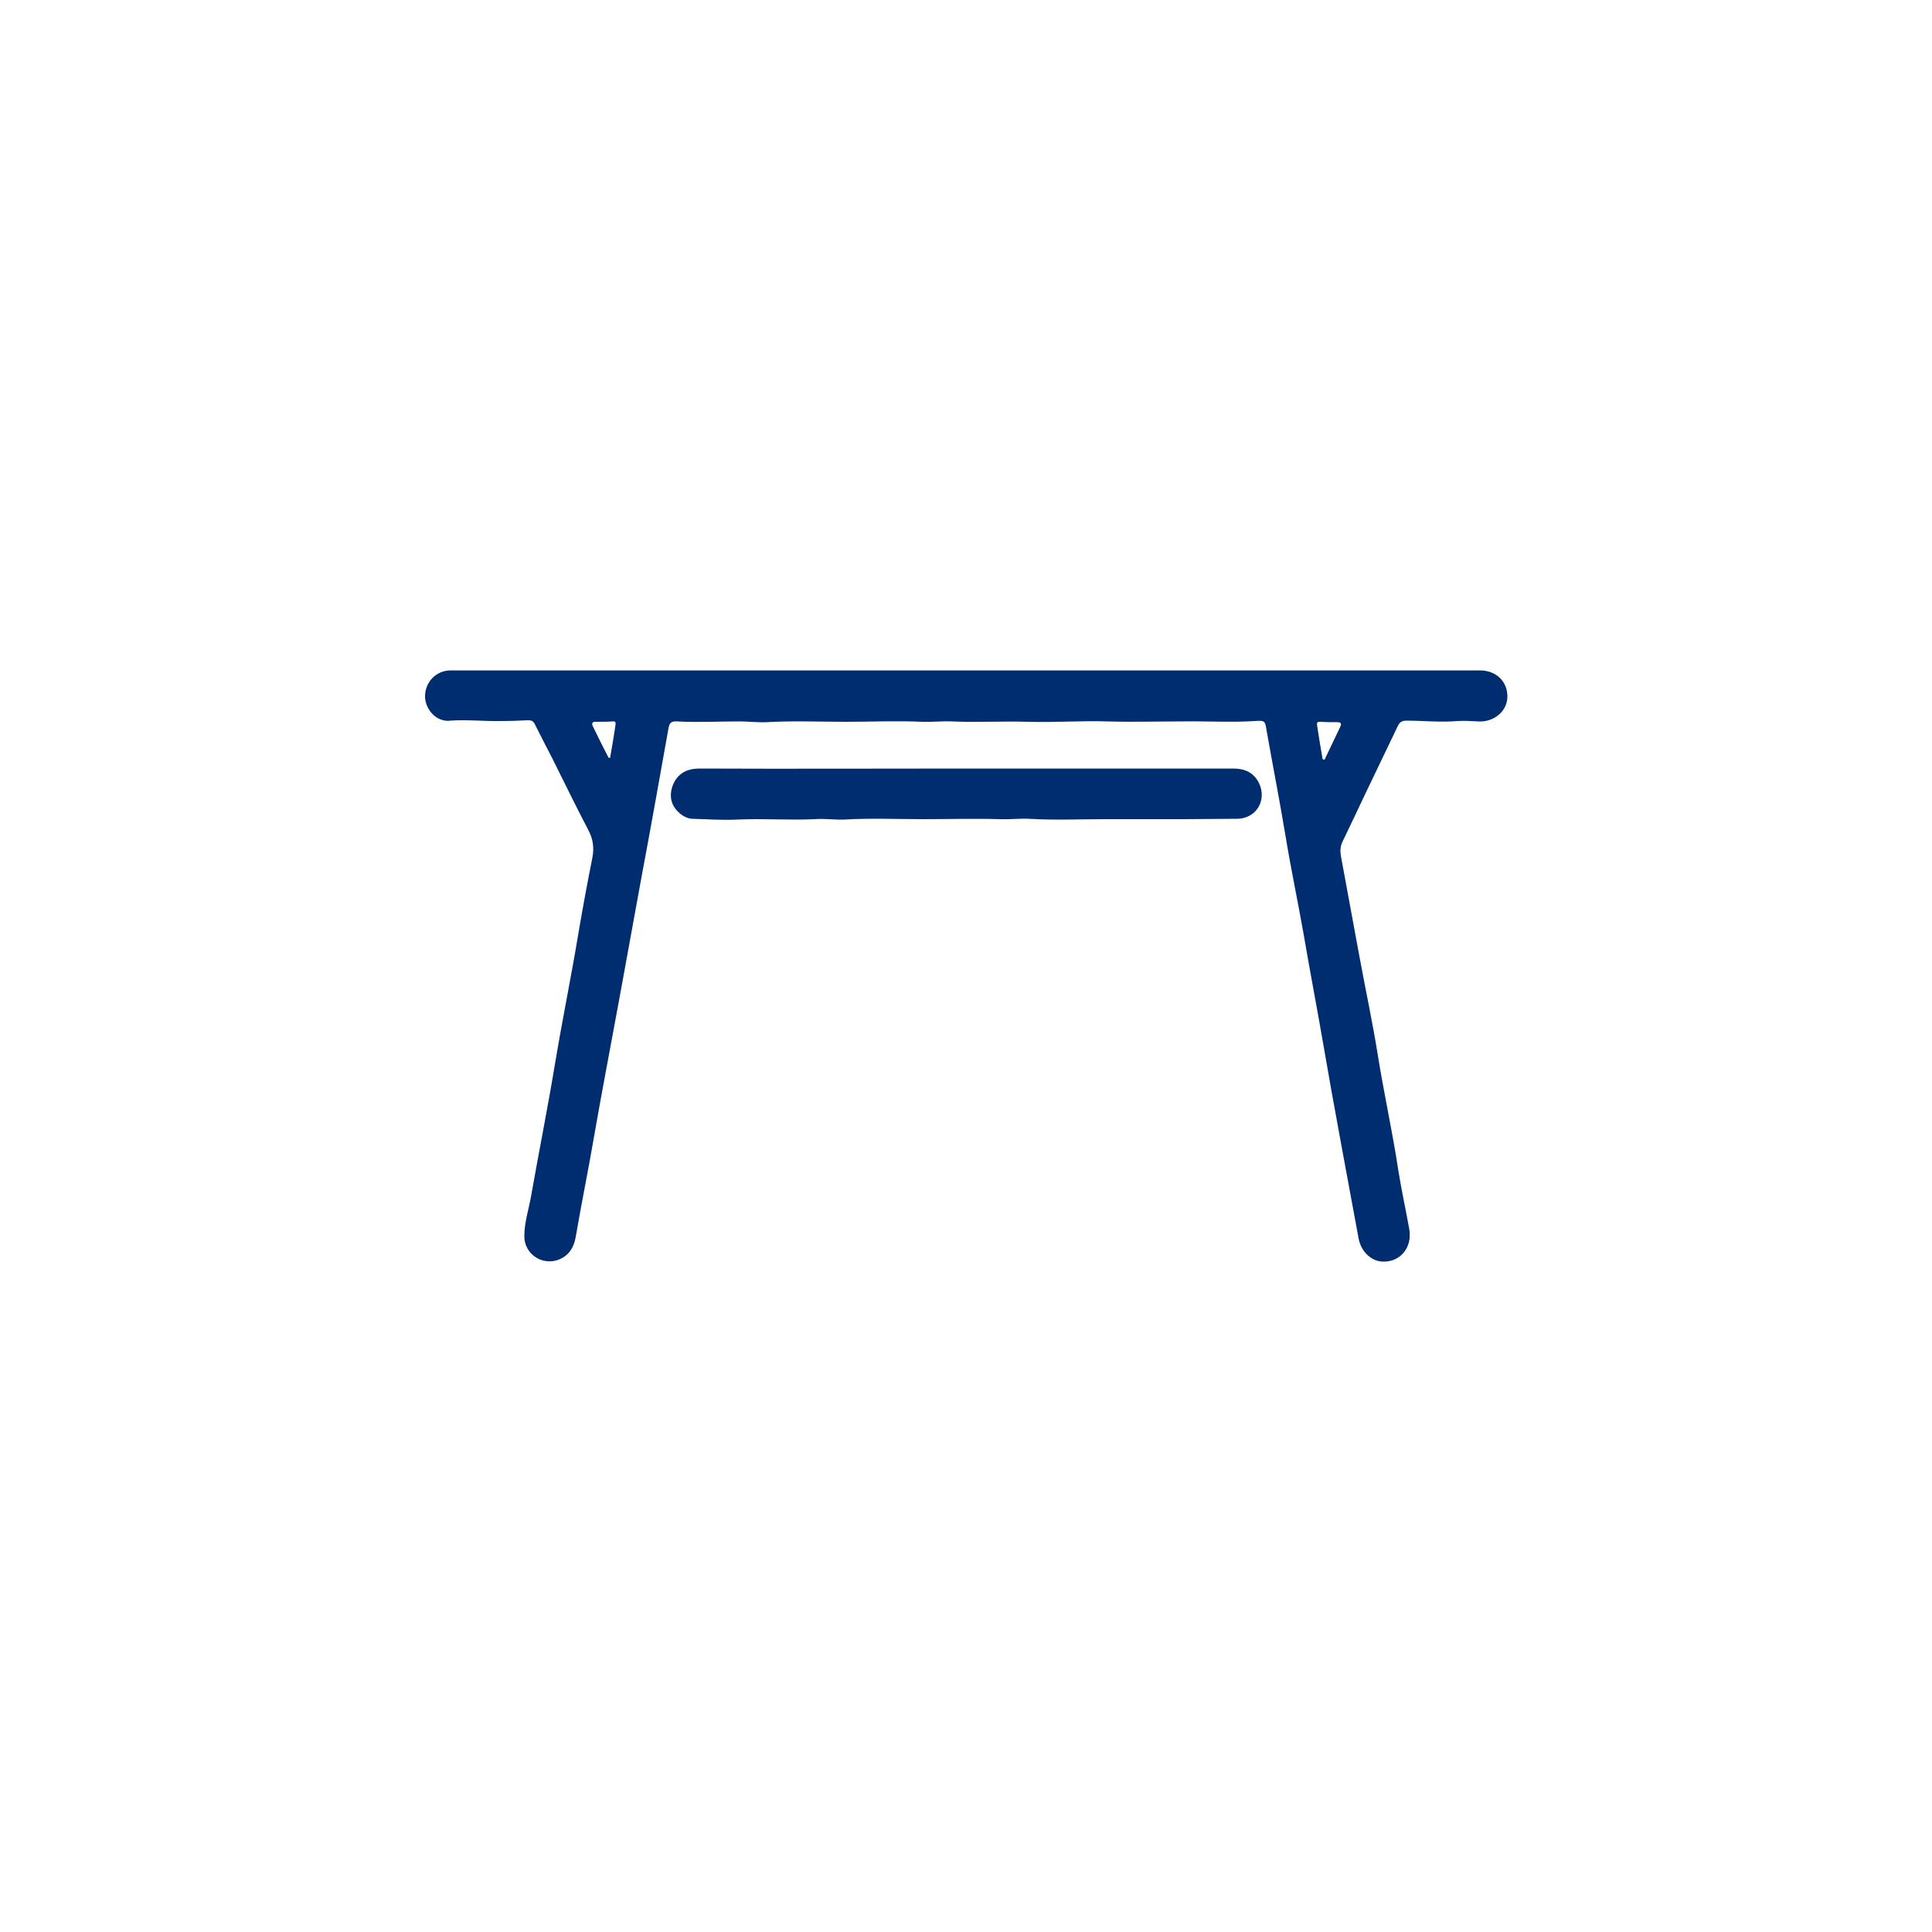 <?xml version="1.0" encoding="UTF-8"?> <!-- Generator: Adobe Illustrator 24.0.2, SVG Export Plug-In . SVG Version: 6.00 Build 0) --> <svg xmlns="http://www.w3.org/2000/svg" xmlns:xlink="http://www.w3.org/1999/xlink" id="Слой_1" x="0px" y="0px" viewBox="0 0 50 50" style="enable-background:new 0 0 50 50;" xml:space="preserve"> <style type="text/css"> .st0{fill:#002D70;} </style> <g> <path class="st0" d="M25,17.35c4.43,0,8.86,0,13.3,0c0.43,0,0.73,0.3,0.71,0.71c-0.02,0.37-0.37,0.64-0.77,0.61 c-0.17-0.01-0.35-0.02-0.52-0.01c-0.44,0.04-0.88-0.01-1.32-0.01c-0.12,0-0.18,0.04-0.23,0.15c-0.27,0.57-0.55,1.14-0.82,1.71 c-0.2,0.43-0.41,0.86-0.61,1.28c-0.05,0.11-0.06,0.22-0.04,0.35c0.16,0.85,0.31,1.7,0.47,2.55c0.16,0.88,0.35,1.75,0.49,2.63 c0.16,1,0.38,1.98,0.53,2.98c0.08,0.5,0.19,1,0.28,1.5c0.09,0.48-0.23,0.87-0.69,0.85c-0.3-0.01-0.56-0.27-0.62-0.6 c-0.31-1.69-0.63-3.37-0.92-5.06c-0.16-0.93-0.34-1.86-0.5-2.8c-0.15-0.85-0.33-1.7-0.47-2.55c-0.15-0.91-0.33-1.82-0.49-2.73 c-0.04-0.25-0.04-0.27-0.3-0.25c-0.62,0.04-1.24,0-1.86,0.01c-0.65,0-1.31,0.02-1.96,0c-0.69-0.02-1.38,0.03-2.06,0.01 c-0.66-0.02-1.32,0.02-1.98-0.01c-0.25-0.01-0.51,0.02-0.76,0.01c-0.65-0.03-1.31,0-1.96,0c-0.69,0-1.38-0.03-2.06,0.01 c-0.24,0.01-0.47-0.02-0.71-0.02c-0.54,0-1.07,0.03-1.61,0c-0.14-0.01-0.2,0.04-0.22,0.18c-0.23,1.29-0.46,2.58-0.7,3.86 c-0.22,1.19-0.43,2.38-0.65,3.56c-0.19,1.04-0.39,2.07-0.57,3.11c-0.15,0.88-0.33,1.75-0.48,2.63c-0.04,0.22-0.13,0.42-0.34,0.54 c-0.44,0.26-1-0.05-0.99-0.57c0-0.34,0.11-0.67,0.17-1c0.2-1.14,0.43-2.28,0.62-3.43c0.19-1.14,0.42-2.26,0.61-3.4 c0.11-0.65,0.23-1.3,0.36-1.95c0.05-0.26,0.02-0.49-0.11-0.73c-0.32-0.61-0.62-1.23-0.93-1.85c-0.15-0.29-0.3-0.58-0.45-0.88 c-0.04-0.08-0.09-0.1-0.17-0.1c-0.23,0.01-0.46,0.02-0.69,0.02c-0.44,0.01-0.88-0.04-1.32-0.01C11.3,18.7,11,18.36,11,18.02 c0-0.37,0.29-0.67,0.66-0.67c0.95,0,1.9,0,2.85,0c2.49,0,4.98,0,7.47,0C22.99,17.35,23.99,17.35,25,17.35z M34.23,19.65 c0.02,0,0.03,0.01,0.05,0.01c0.14-0.29,0.27-0.57,0.41-0.86c0.04-0.09-0.01-0.11-0.08-0.11c-0.15,0-0.29,0-0.44-0.01 c-0.1-0.01-0.09,0.05-0.08,0.12C34.13,19.07,34.18,19.36,34.23,19.65z M15.75,19.61c0.01,0,0.03,0,0.04,0 c0.05-0.29,0.1-0.57,0.14-0.86c0.01-0.05-0.01-0.09-0.07-0.08c-0.15,0.01-0.3,0.01-0.45,0.01c-0.08,0-0.1,0.04-0.07,0.11 C15.47,19.06,15.61,19.34,15.75,19.61z"></path> <path class="st0" d="M25,19.89c2.31,0,4.62,0,6.93,0c0.29,0,0.52,0.11,0.65,0.37c0.22,0.45-0.07,0.93-0.57,0.93 c-0.46,0-0.91,0.01-1.37,0.01c-0.68,0-1.36,0-2.05,0c-0.65,0-1.31,0.03-1.96-0.01c-0.25-0.01-0.51,0.02-0.76,0.01 c-0.65-0.02-1.31,0-1.96,0c-0.69,0-1.38-0.03-2.06,0.01c-0.25,0.01-0.51-0.03-0.76-0.01c-0.67,0.03-1.33-0.02-2,0.01 c-0.39,0.02-0.79-0.01-1.18-0.02c-0.21-0.01-0.45-0.21-0.52-0.43c-0.08-0.24,0.02-0.55,0.21-0.71c0.15-0.13,0.33-0.16,0.52-0.16 C20.4,19.9,22.7,19.89,25,19.89z"></path> </g> </svg> 